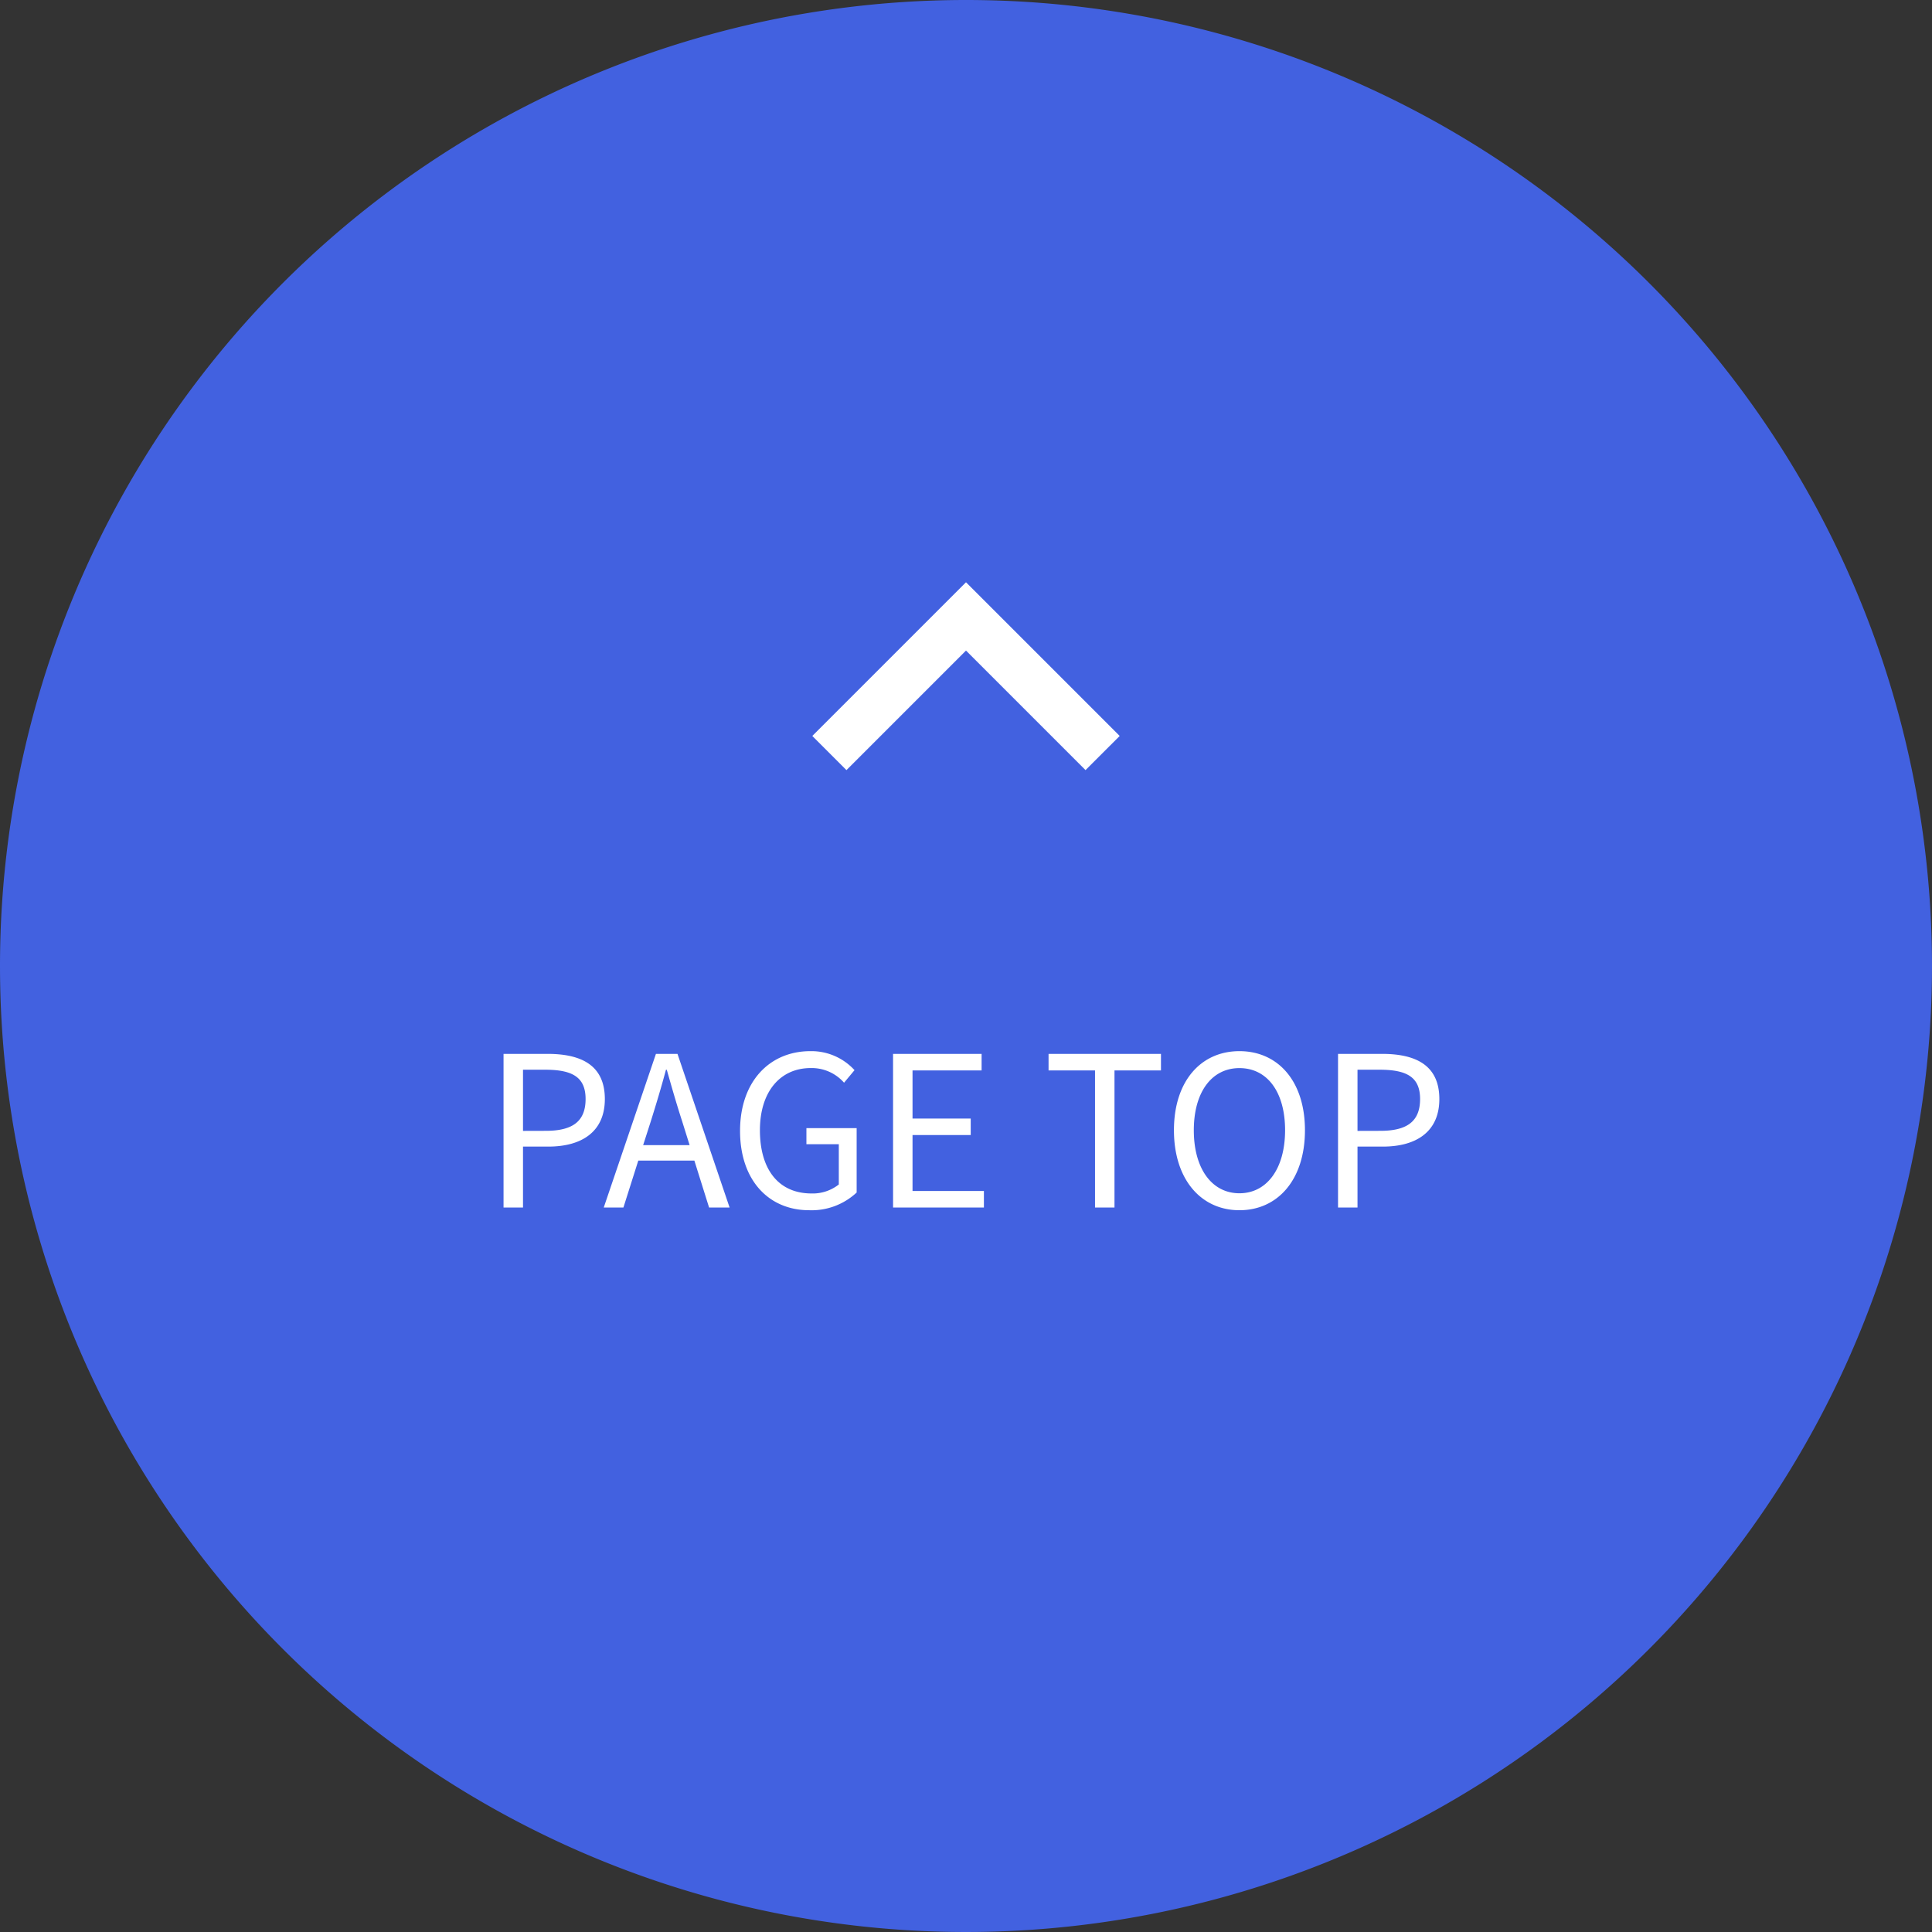 <svg xmlns="http://www.w3.org/2000/svg" width="120" height="120" viewBox="0 0 120 120">
  <rect x="0" y="0" width="120" height="120" fill="#333333" stroke="none"/>
  <g id="グループ_376" data-name="グループ 376" transform="translate(-1206 -492)">
    <path id="パス_2024" data-name="パス 2024" d="M60,0A60,60,0,1,1,0,60,60,60,0,0,1,60,0Z" transform="translate(1206 492)" fill="#4261e0"/>
    <path id="パス_4136" data-name="パス 4136" d="M-28.724,0h1.209V-3.783h1.573c2.093,0,3.51-.936,3.51-2.951,0-2.08-1.43-2.808-3.562-2.808h-2.73Zm1.209-4.758v-3.8h1.365c1.677,0,2.522.442,2.522,1.82s-.793,1.976-2.47,1.976Zm7.93-.572c.338-1.079.65-2.106.949-3.224h.052c.312,1.1.611,2.145.962,3.224l.455,1.456h-2.886ZM-22.5,0h1.222l.923-2.912h3.484L-15.958,0h1.274L-17.92-9.542h-1.339ZM-9.743.169a4.092,4.092,0,0,0,2.951-1.1v-4h-3.12v1H-7.9v2.5a2.614,2.614,0,0,1-1.716.559C-11.668-.884-12.8-2.392-12.8-4.8c0-2.379,1.248-3.861,3.159-3.861a2.673,2.673,0,0,1,2.067.91l.65-.78A3.627,3.627,0,0,0-9.666-9.711c-2.522,0-4.368,1.872-4.368,4.953S-12.24.169-9.743.169ZM-4.53,0H1.112V-1.027H-3.321V-4.5H.293V-5.525H-3.321v-2.99H.969V-9.542h-5.5ZM8.014,0H9.223V-8.515H12.11V-9.542H5.128v1.027H8.014Zm8.97.169c2.392,0,4.069-1.911,4.069-4.966s-1.677-4.914-4.069-4.914S12.916-7.852,12.916-4.8,14.593.169,16.985.169Zm0-1.053c-1.716,0-2.834-1.534-2.834-3.913s1.118-3.861,2.834-3.861S19.819-7.189,19.819-4.8,18.688-.884,16.985-.884ZM23.108,0h1.209V-3.783H25.89c2.093,0,3.51-.936,3.51-2.951,0-2.08-1.43-2.808-3.562-2.808h-2.73Zm1.209-4.758v-3.8h1.365c1.677,0,2.522.442,2.522,1.82s-.793,1.976-2.47,1.976Z" transform="translate(1266 567)" fill="#fff"/>
    <path id="Icon_remix-arrow-up-s-line" data-name="Icon remix-arrow-up-s-line" d="M18,16.242l-7.425,7.425L8.454,21.546,18,12l9.546,9.546-2.122,2.121L18,16.242Z" transform="translate(1248 516.166)" fill="#fff"/>
  </g>
</svg>
